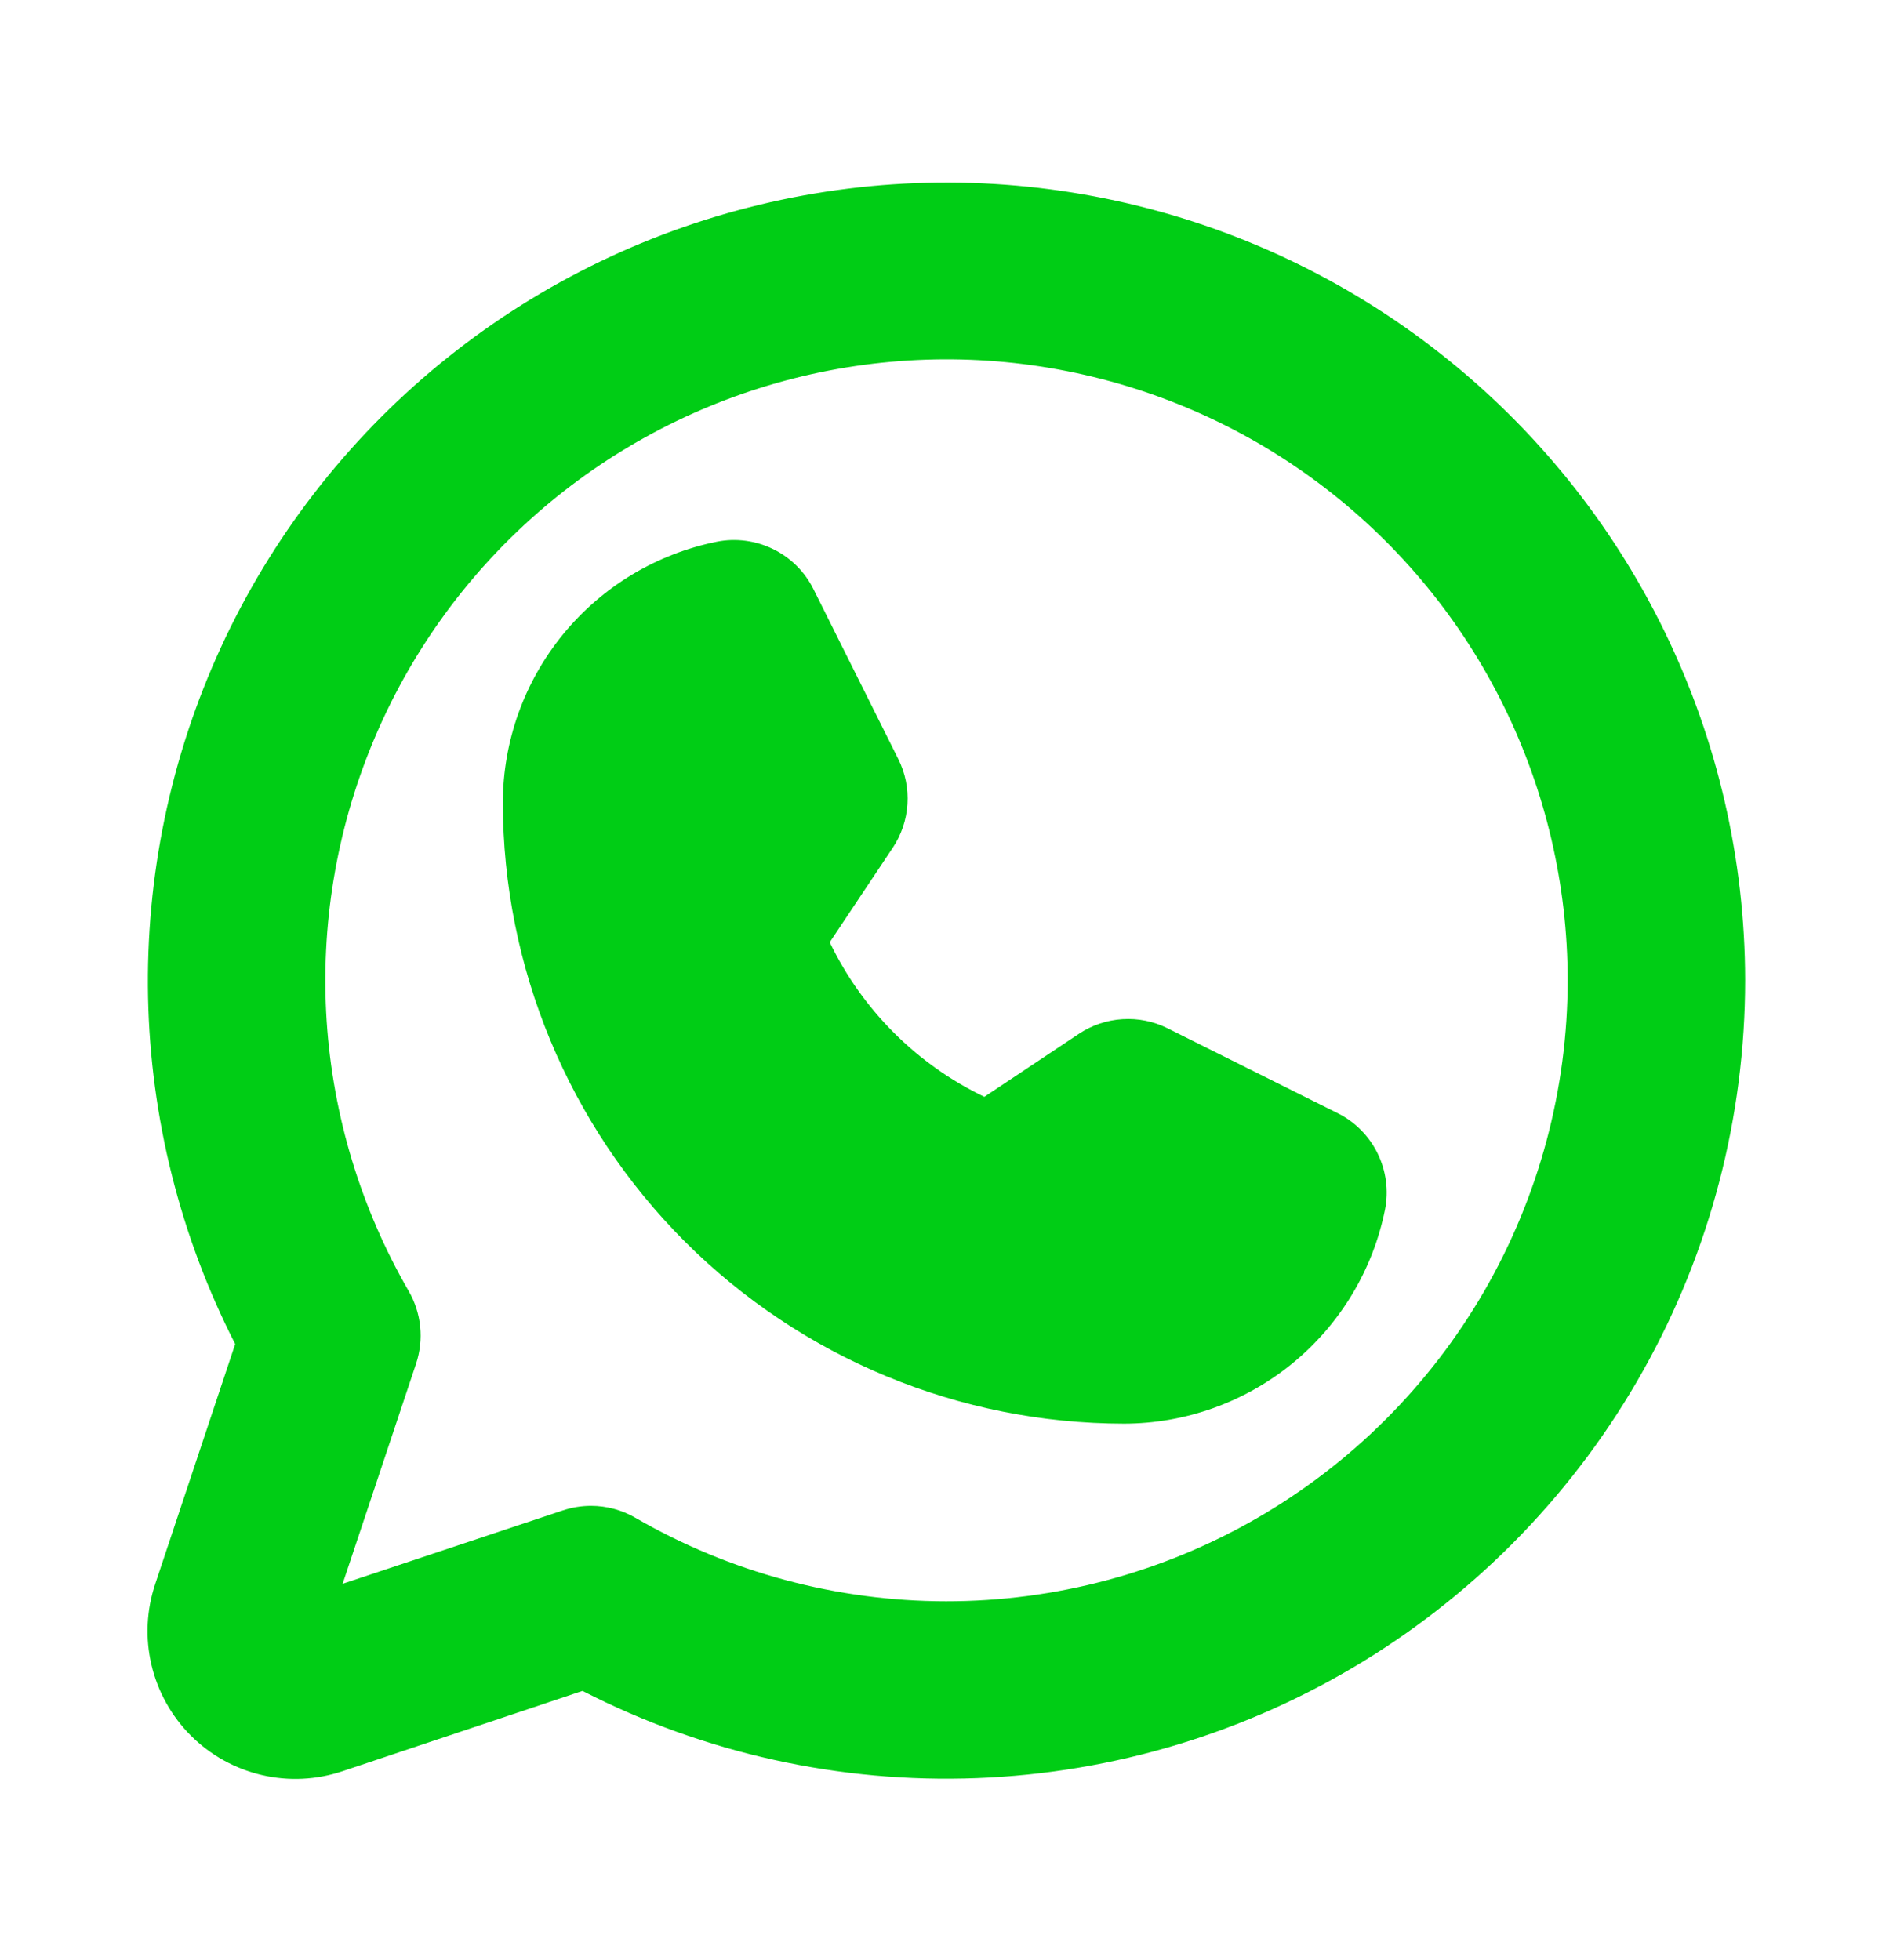 <?xml version="1.0" encoding="UTF-8"?> <svg xmlns="http://www.w3.org/2000/svg" width="28" height="29" viewBox="0 0 28 29" fill="none"><path d="M20.486 17.897C20.306 18.789 19.823 19.591 19.119 20.168C18.416 20.744 17.535 21.061 16.625 21.062C14.189 21.06 11.854 20.091 10.131 18.369C8.409 16.646 7.44 14.311 7.438 11.875C7.439 10.965 7.755 10.084 8.332 9.38C8.909 8.677 9.711 8.194 10.603 8.014C10.885 7.958 11.177 7.997 11.435 8.123C11.693 8.249 11.903 8.457 12.031 8.714L13.287 11.23C13.39 11.436 13.437 11.666 13.422 11.897C13.408 12.127 13.333 12.35 13.205 12.542L12.273 13.94C12.753 14.94 13.56 15.747 14.56 16.227L15.958 15.295C16.15 15.167 16.373 15.092 16.603 15.078C16.834 15.063 17.064 15.11 17.27 15.213L19.786 16.469C20.043 16.597 20.251 16.807 20.377 17.065C20.503 17.323 20.542 17.615 20.486 17.897ZM25.813 14.5C25.813 16.523 25.294 18.513 24.304 20.278C23.315 22.043 21.889 23.524 20.163 24.58C18.436 25.636 16.468 26.23 14.446 26.306C12.424 26.383 10.416 25.939 8.616 25.016L5.068 26.203C4.682 26.333 4.268 26.353 3.871 26.26C3.474 26.167 3.111 25.965 2.823 25.677C2.535 25.389 2.333 25.026 2.24 24.629C2.147 24.233 2.167 23.818 2.297 23.431L3.479 19.884C2.667 18.294 2.227 16.54 2.19 14.755C2.154 12.97 2.522 11.2 3.268 9.577C4.014 7.955 5.119 6.523 6.498 5.389C7.877 4.255 9.496 3.448 11.231 3.03C12.967 2.611 14.775 2.592 16.52 2.973C18.265 3.354 19.9 4.125 21.303 5.229C22.707 6.333 23.842 7.741 24.623 9.347C25.404 10.952 25.811 12.714 25.813 14.5ZM23.188 14.5C23.187 13.091 22.862 11.7 22.238 10.437C21.615 9.173 20.709 8.07 19.59 7.212C18.472 6.355 17.171 5.766 15.789 5.492C14.407 5.217 12.98 5.265 11.619 5.63C10.258 5.995 8.999 6.669 7.94 7.598C6.88 8.528 6.049 9.689 5.511 10.991C4.972 12.293 4.74 13.702 4.832 15.108C4.925 16.514 5.34 17.88 6.045 19.1C6.138 19.261 6.196 19.44 6.215 19.625C6.234 19.81 6.213 19.997 6.155 20.173L5.068 23.431L8.327 22.345C8.461 22.301 8.601 22.278 8.742 22.278C8.973 22.278 9.199 22.339 9.399 22.455C10.795 23.263 12.38 23.689 13.994 23.69C15.608 23.691 17.193 23.267 18.591 22.461C19.989 21.654 21.15 20.494 21.957 19.096C22.763 17.699 23.188 16.114 23.188 14.5Z" fill="#00CD15"></path></svg> 